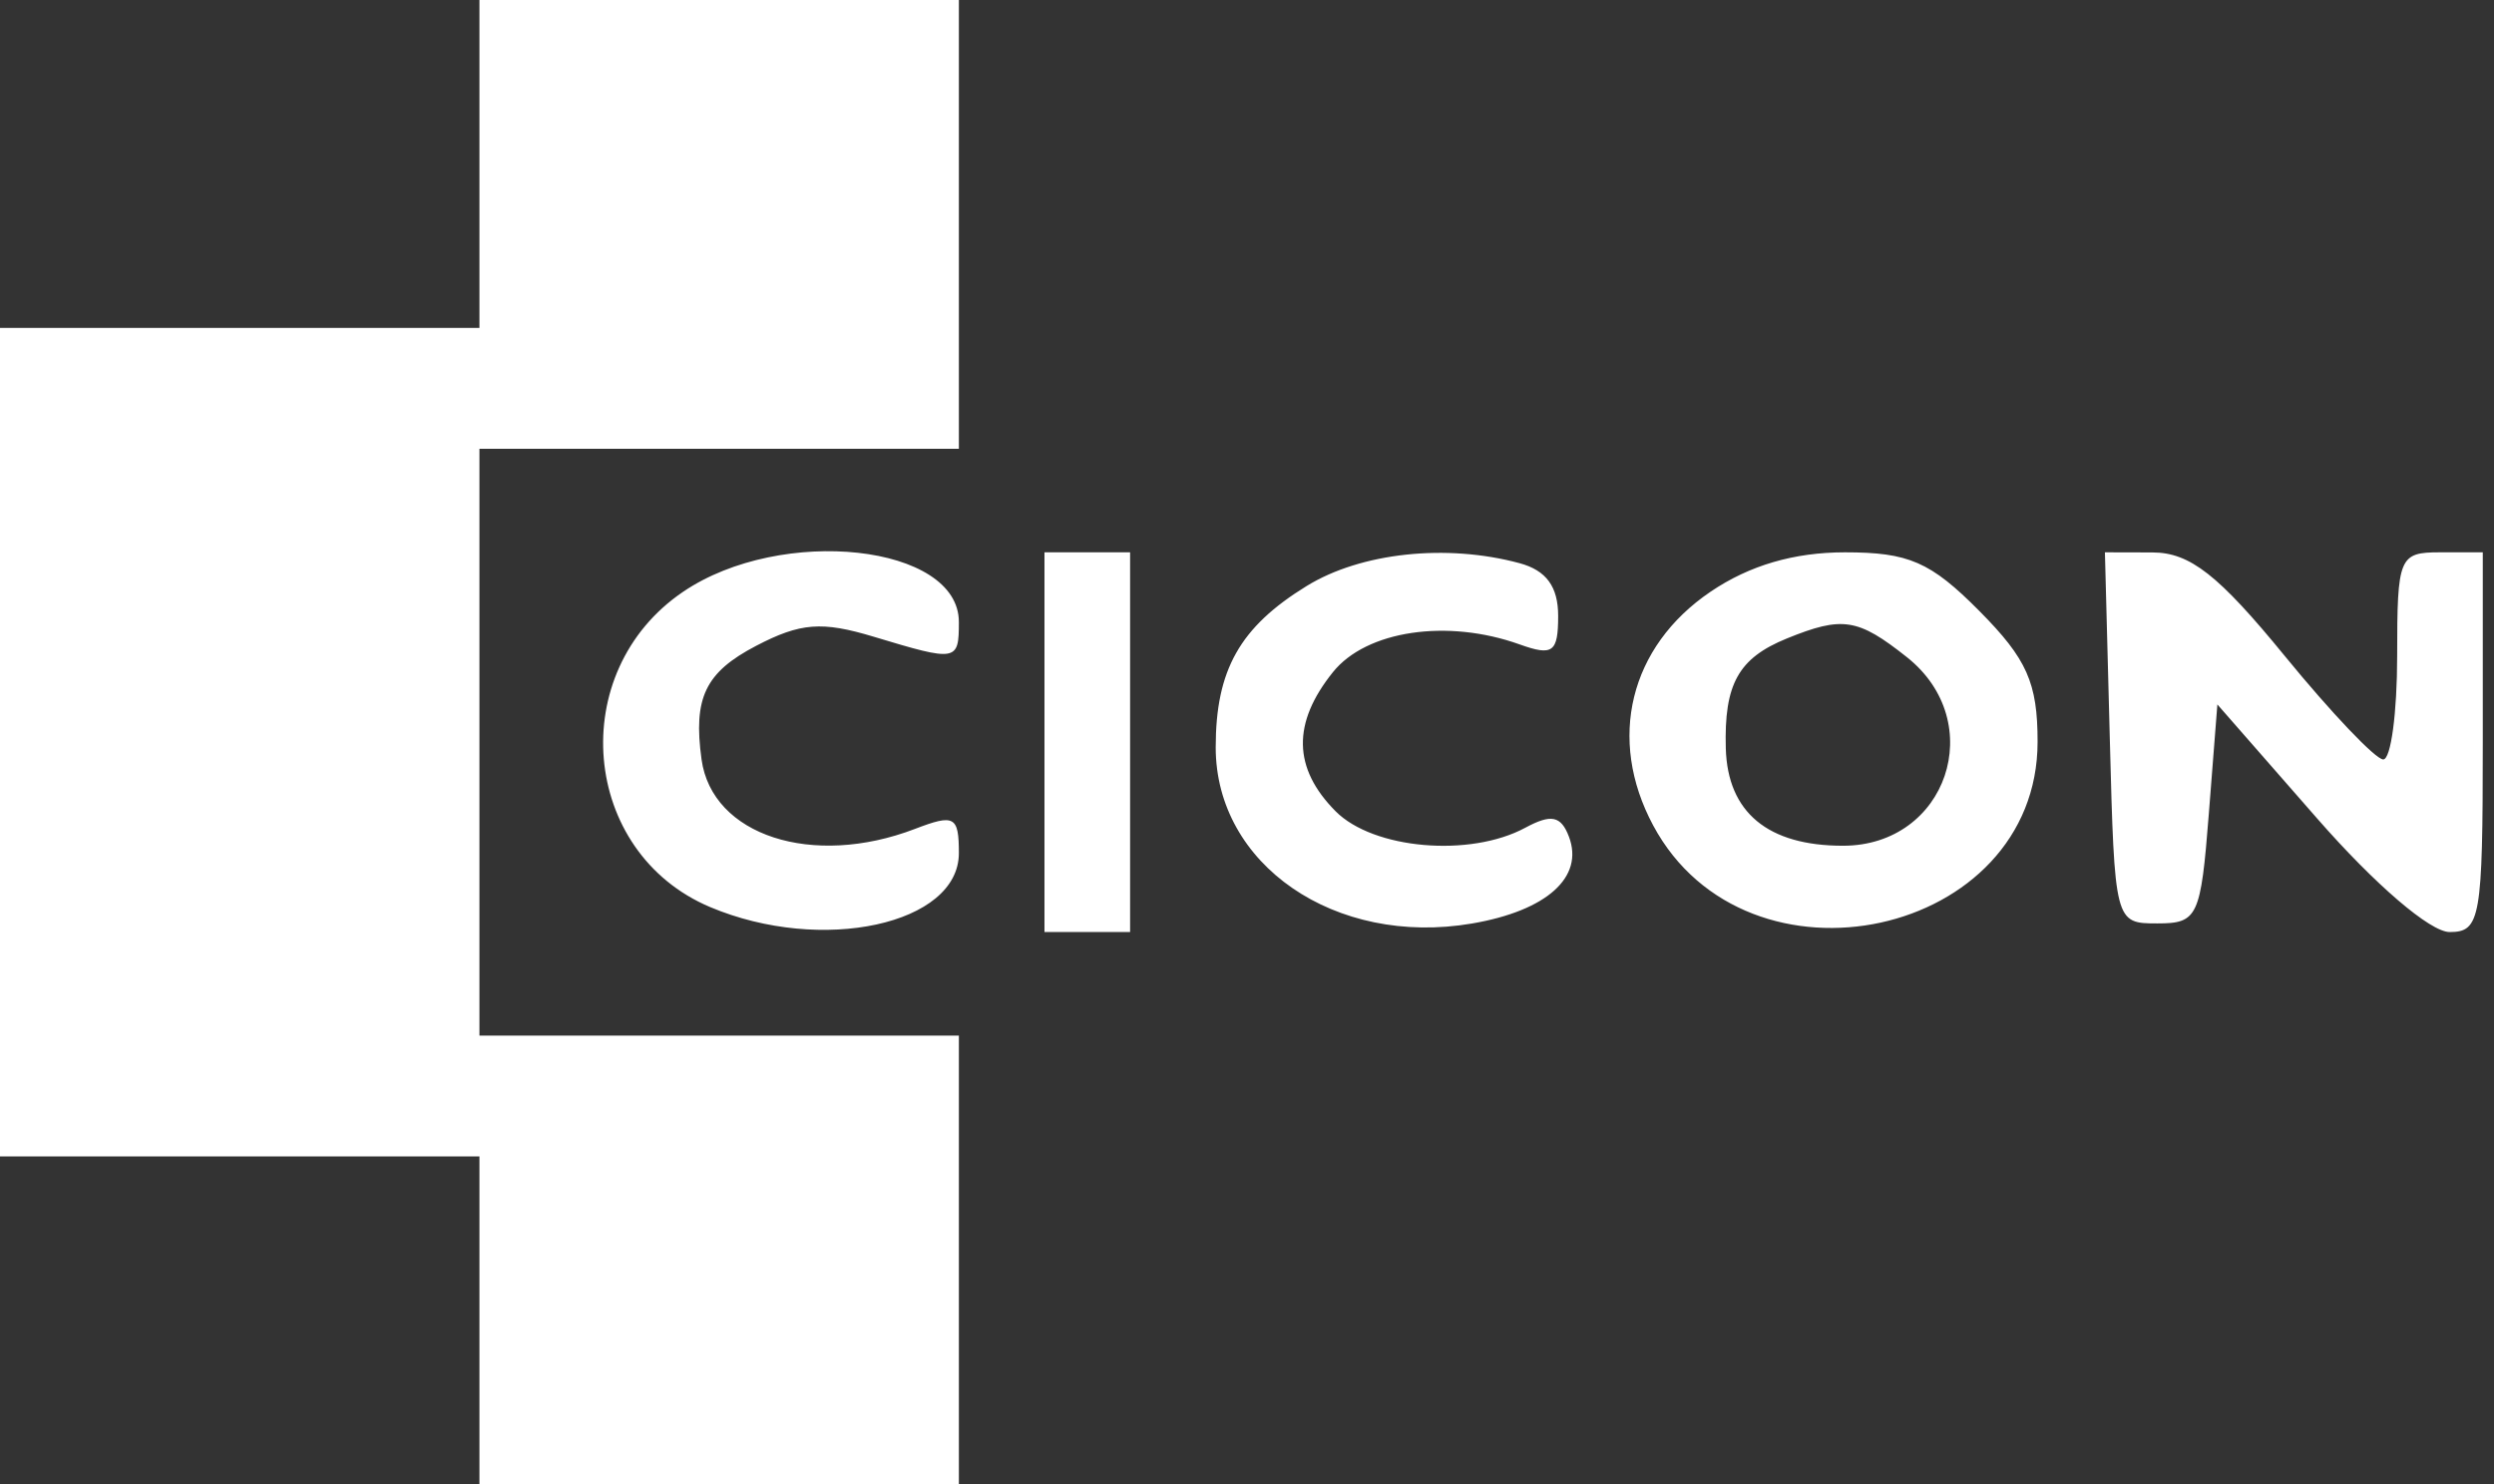 <svg width="215" height="128" viewBox="0 0 215 128" fill="none" xmlns="http://www.w3.org/2000/svg">
<rect x="0" y="0" width="215" height="128" fill="#333333" stroke="none"/>
<path fill-rule="evenodd" clip-rule="evenodd" d="M41.331 14.139V28.279H20.665H0V64V99.721H20.665H41.331V113.86V128H61.996H82.661V108.651V89.302H61.996H41.331V64V38.698H61.996H82.661V19.349V0H61.996H41.331V14.139ZM58.893 51.027C48.715 57.925 50.053 73.515 61.225 78.221C70.855 82.279 82.661 79.714 82.661 73.566C82.661 70.382 82.282 70.172 78.875 71.479C70.037 74.867 61.383 72.049 60.478 65.488C59.745 60.175 60.801 57.977 65.187 55.689C69.007 53.697 70.849 53.555 75.322 54.906C82.5 57.075 82.661 57.046 82.661 53.633C82.661 46.952 67.379 45.276 58.893 51.027ZM90.041 64V80.372H93.732H97.422V64V47.628H93.732H90.041V64ZM112.646 50.53C106.887 54.071 104.802 57.768 104.802 64.445C104.802 74.563 115.099 81.646 126.889 79.637C133.344 78.537 136.579 75.636 135.25 72.141C134.566 70.345 133.722 70.174 131.491 71.378C126.712 73.957 118.385 73.231 115.135 69.954C111.455 66.243 111.381 62.351 114.908 57.96C117.79 54.369 124.766 53.333 131.003 55.568C133.865 56.594 134.324 56.255 134.324 53.111C134.324 50.587 133.301 49.188 131.003 48.566C124.694 46.861 117.333 47.649 112.646 50.53ZM147.458 51.027C140.484 55.753 138.525 63.734 142.513 71.175C150.61 86.279 175.654 80.832 175.654 63.966C175.654 58.88 174.741 56.828 170.636 52.688C166.432 48.45 164.551 47.628 159.046 47.628C154.65 47.628 150.813 48.753 147.458 51.027ZM181.878 63.628C182.295 79.589 182.306 79.628 185.987 79.628C189.457 79.628 189.722 79.067 190.415 70.187L191.153 60.746L199.737 70.559C204.748 76.29 209.507 80.372 211.177 80.372C213.828 80.372 214.033 79.198 214.033 64V47.628H210.343C206.816 47.628 206.652 48.025 206.652 56.558C206.652 61.47 206.112 65.488 205.452 65.488C204.794 65.488 200.974 61.474 196.965 56.569C191.252 49.578 188.789 47.647 185.568 47.638L181.458 47.628L181.878 63.628ZM164.385 56.667C171.451 62.27 167.842 72.93 158.877 72.93C152.399 72.93 148.933 70.052 148.776 64.54C148.62 58.993 149.86 56.758 154.033 55.059C158.833 53.107 160.157 53.312 164.385 56.667Z" fill="white"/>
</svg>
